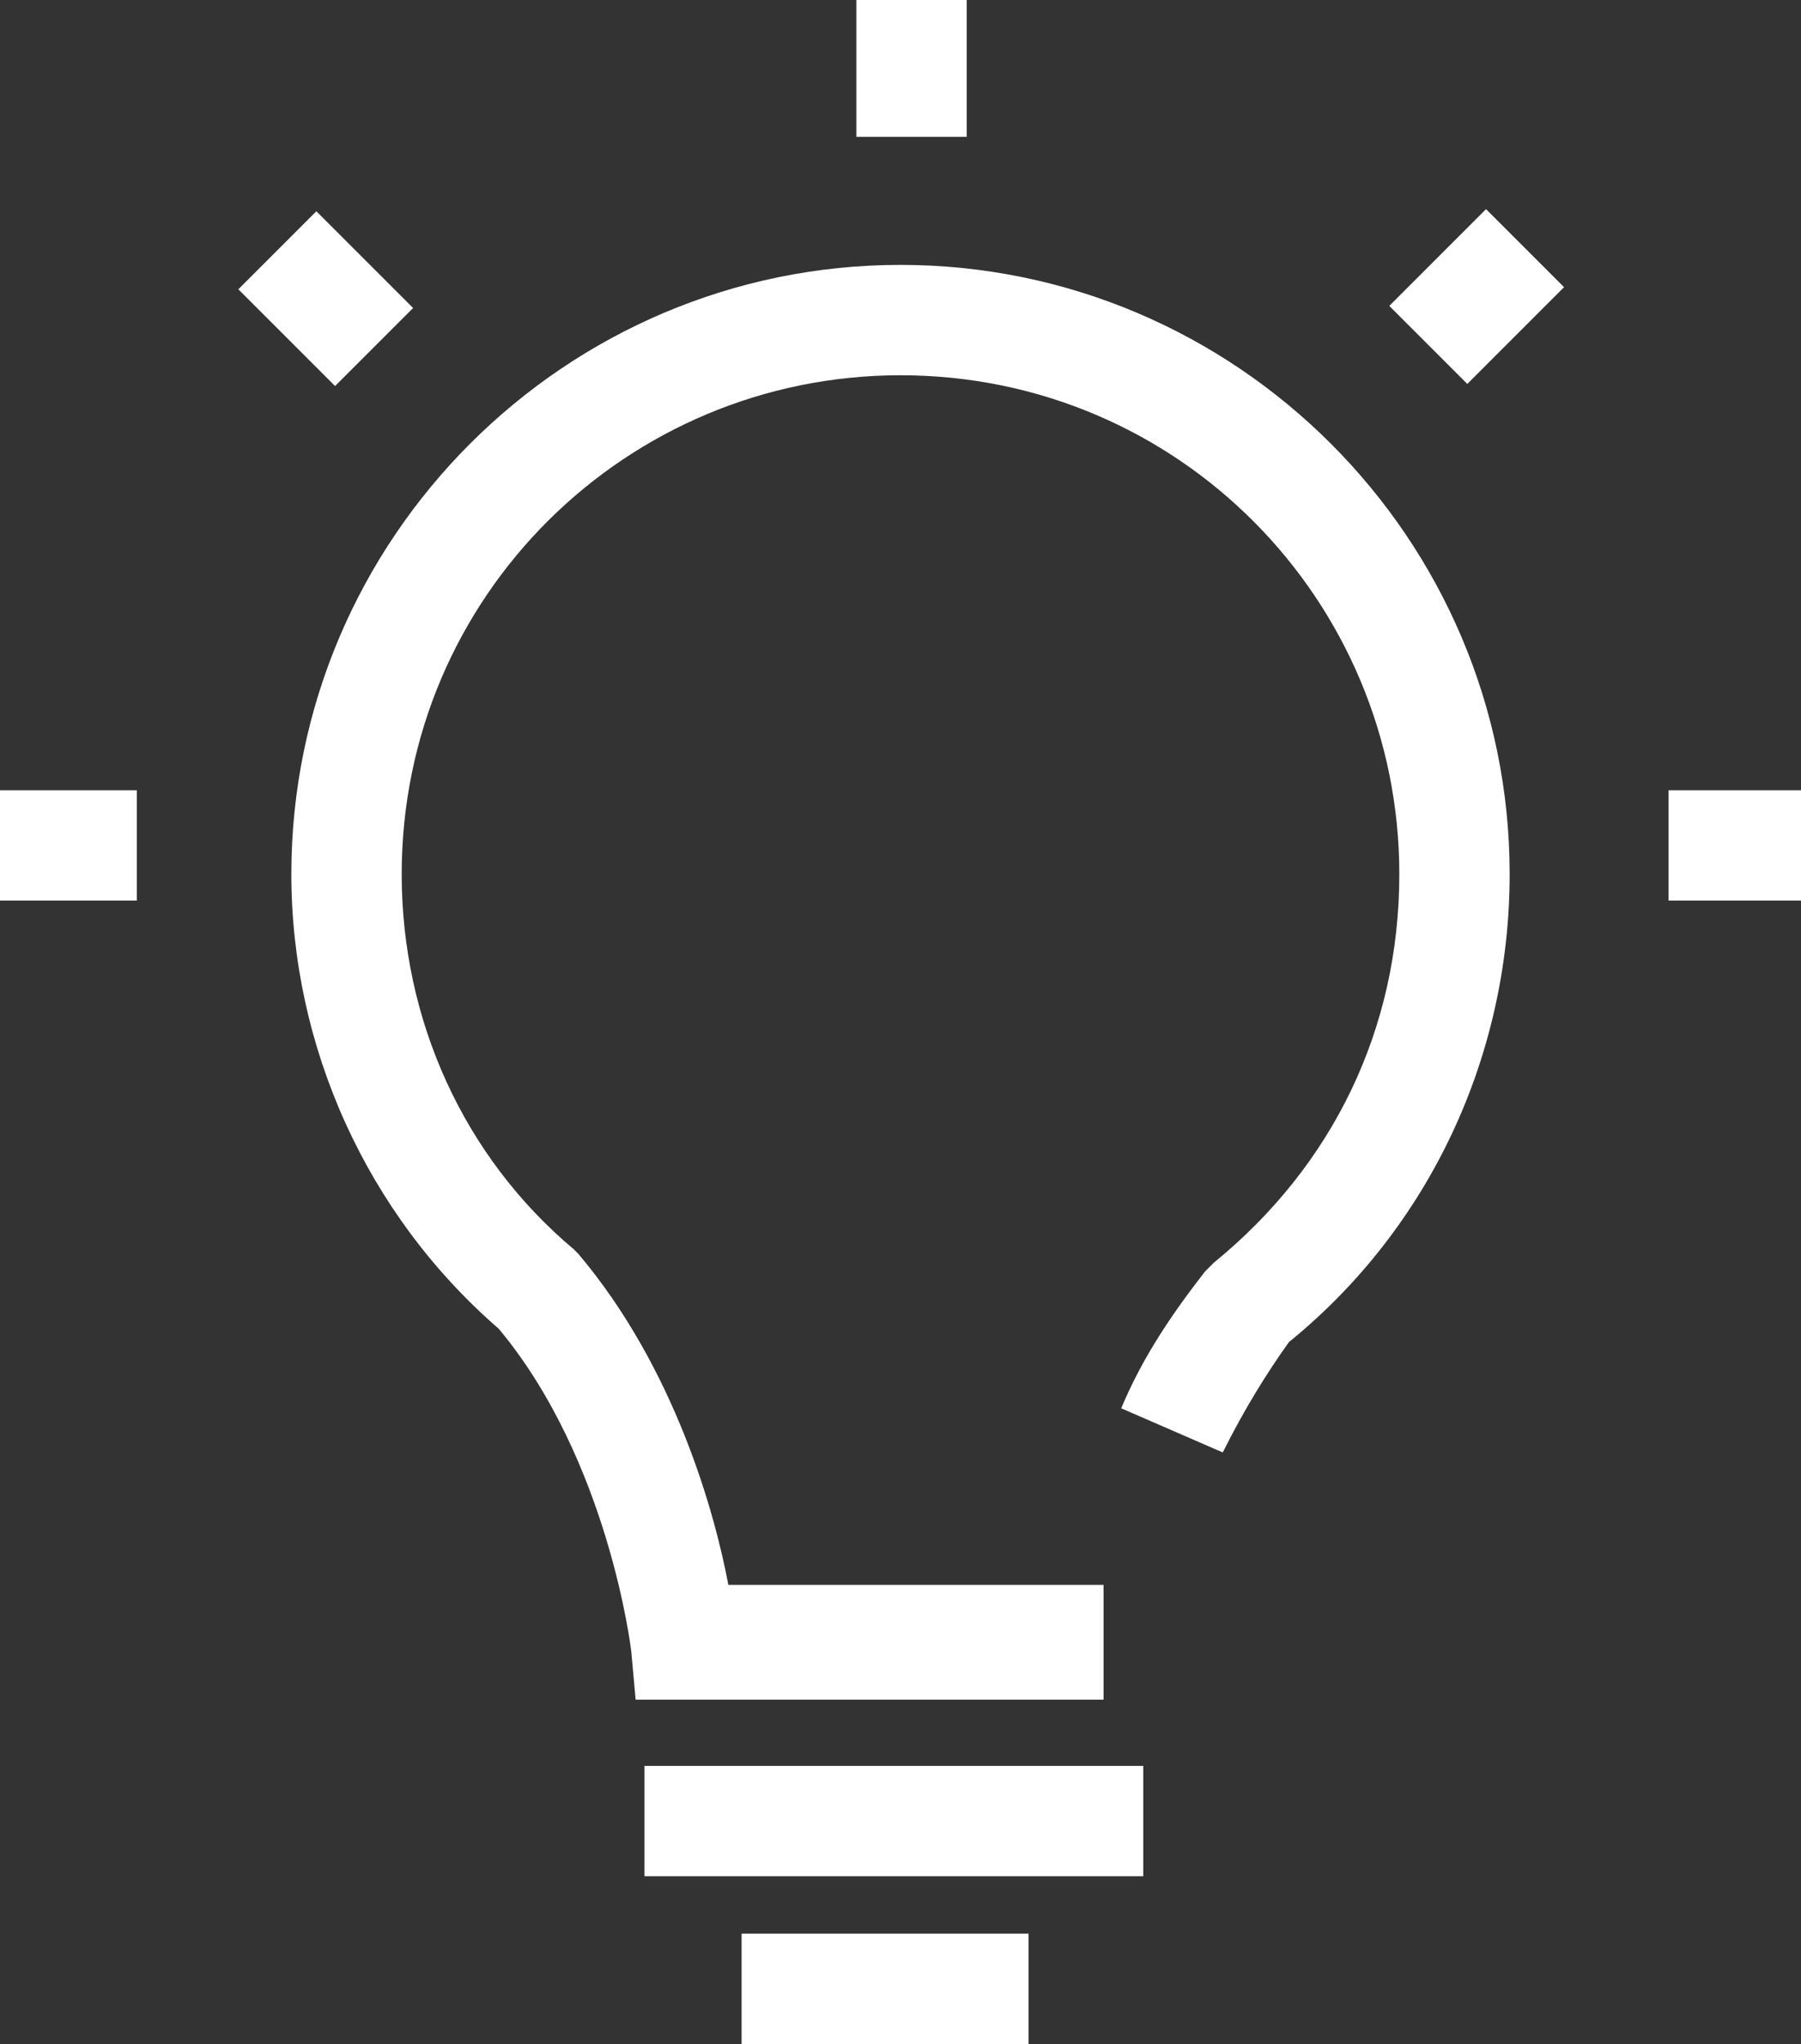 <?xml version="1.0" encoding="utf-8"?>
<!-- Generator: Adobe Illustrator 26.0.1, SVG Export Plug-In . SVG Version: 6.00 Build 0)  -->
<svg version="1.1" id="_x3C_레이어_x3E_" xmlns="http://www.w3.org/2000/svg" xmlns:xlink="http://www.w3.org/1999/xlink"
	 x="0px" y="0px" viewBox="0 0 40.8 46.3" style="enable-background:new 0 0 40.8 46.3;" xml:space="preserve">
<rect x="0" y="0" width="40.8" height="46.3" fill="#333333" stroke="none"/>
<style type="text/css">
	.st0{fill:#FFFFFF;}
</style>
<path class="st0" d="M25.1,38.5H14.4l-0.1-1.1c0,0-0.5-4.3-3-7.3c-3-2.6-4.7-6.4-4.7-10.3C6.6,12.2,12.8,6,20.4,6
	c7.6,0,13.8,6.2,13.8,13.8c0,4.1-1.8,8-5,10.6c-0.5,0.7-1,1.5-1.5,2.5l-2.3-1c0.5-1.2,1.2-2.2,1.9-3.1l0.2-0.2
	c2.7-2.2,4.2-5.3,4.2-8.8c0-6.2-5-11.3-11.3-11.3c-6.2,0-11.3,5-11.3,11.3c0,3.3,1.4,6.4,3.9,8.5l0.1,0.1c2.2,2.6,3.1,5.9,3.4,7.5
	h8.5V38.5z"/>
<rect y="17.9" class="st0" width="3.1" height="2.5"/>
<rect x="19.4" class="st0" width="2.5" height="3.1"/>
<rect x="6.1" y="5.2" transform="matrix(0.707 -0.707 0.707 0.707 -2.59 7.189)" class="st0" width="2.5" height="3.1"/>
<rect x="37.8" y="17.9" class="st0" width="3.1" height="2.5"/>
<rect x="31.9" y="5.5" transform="matrix(0.707 -0.707 0.707 0.707 5.031 25.594)" class="st0" width="3.1" height="2.5"/>
<rect x="14.6" y="40" class="st0" width="11.3" height="2.5"/>
<rect x="16.8" y="43.8" class="st0" width="6.5" height="2.5"/>
</svg>
